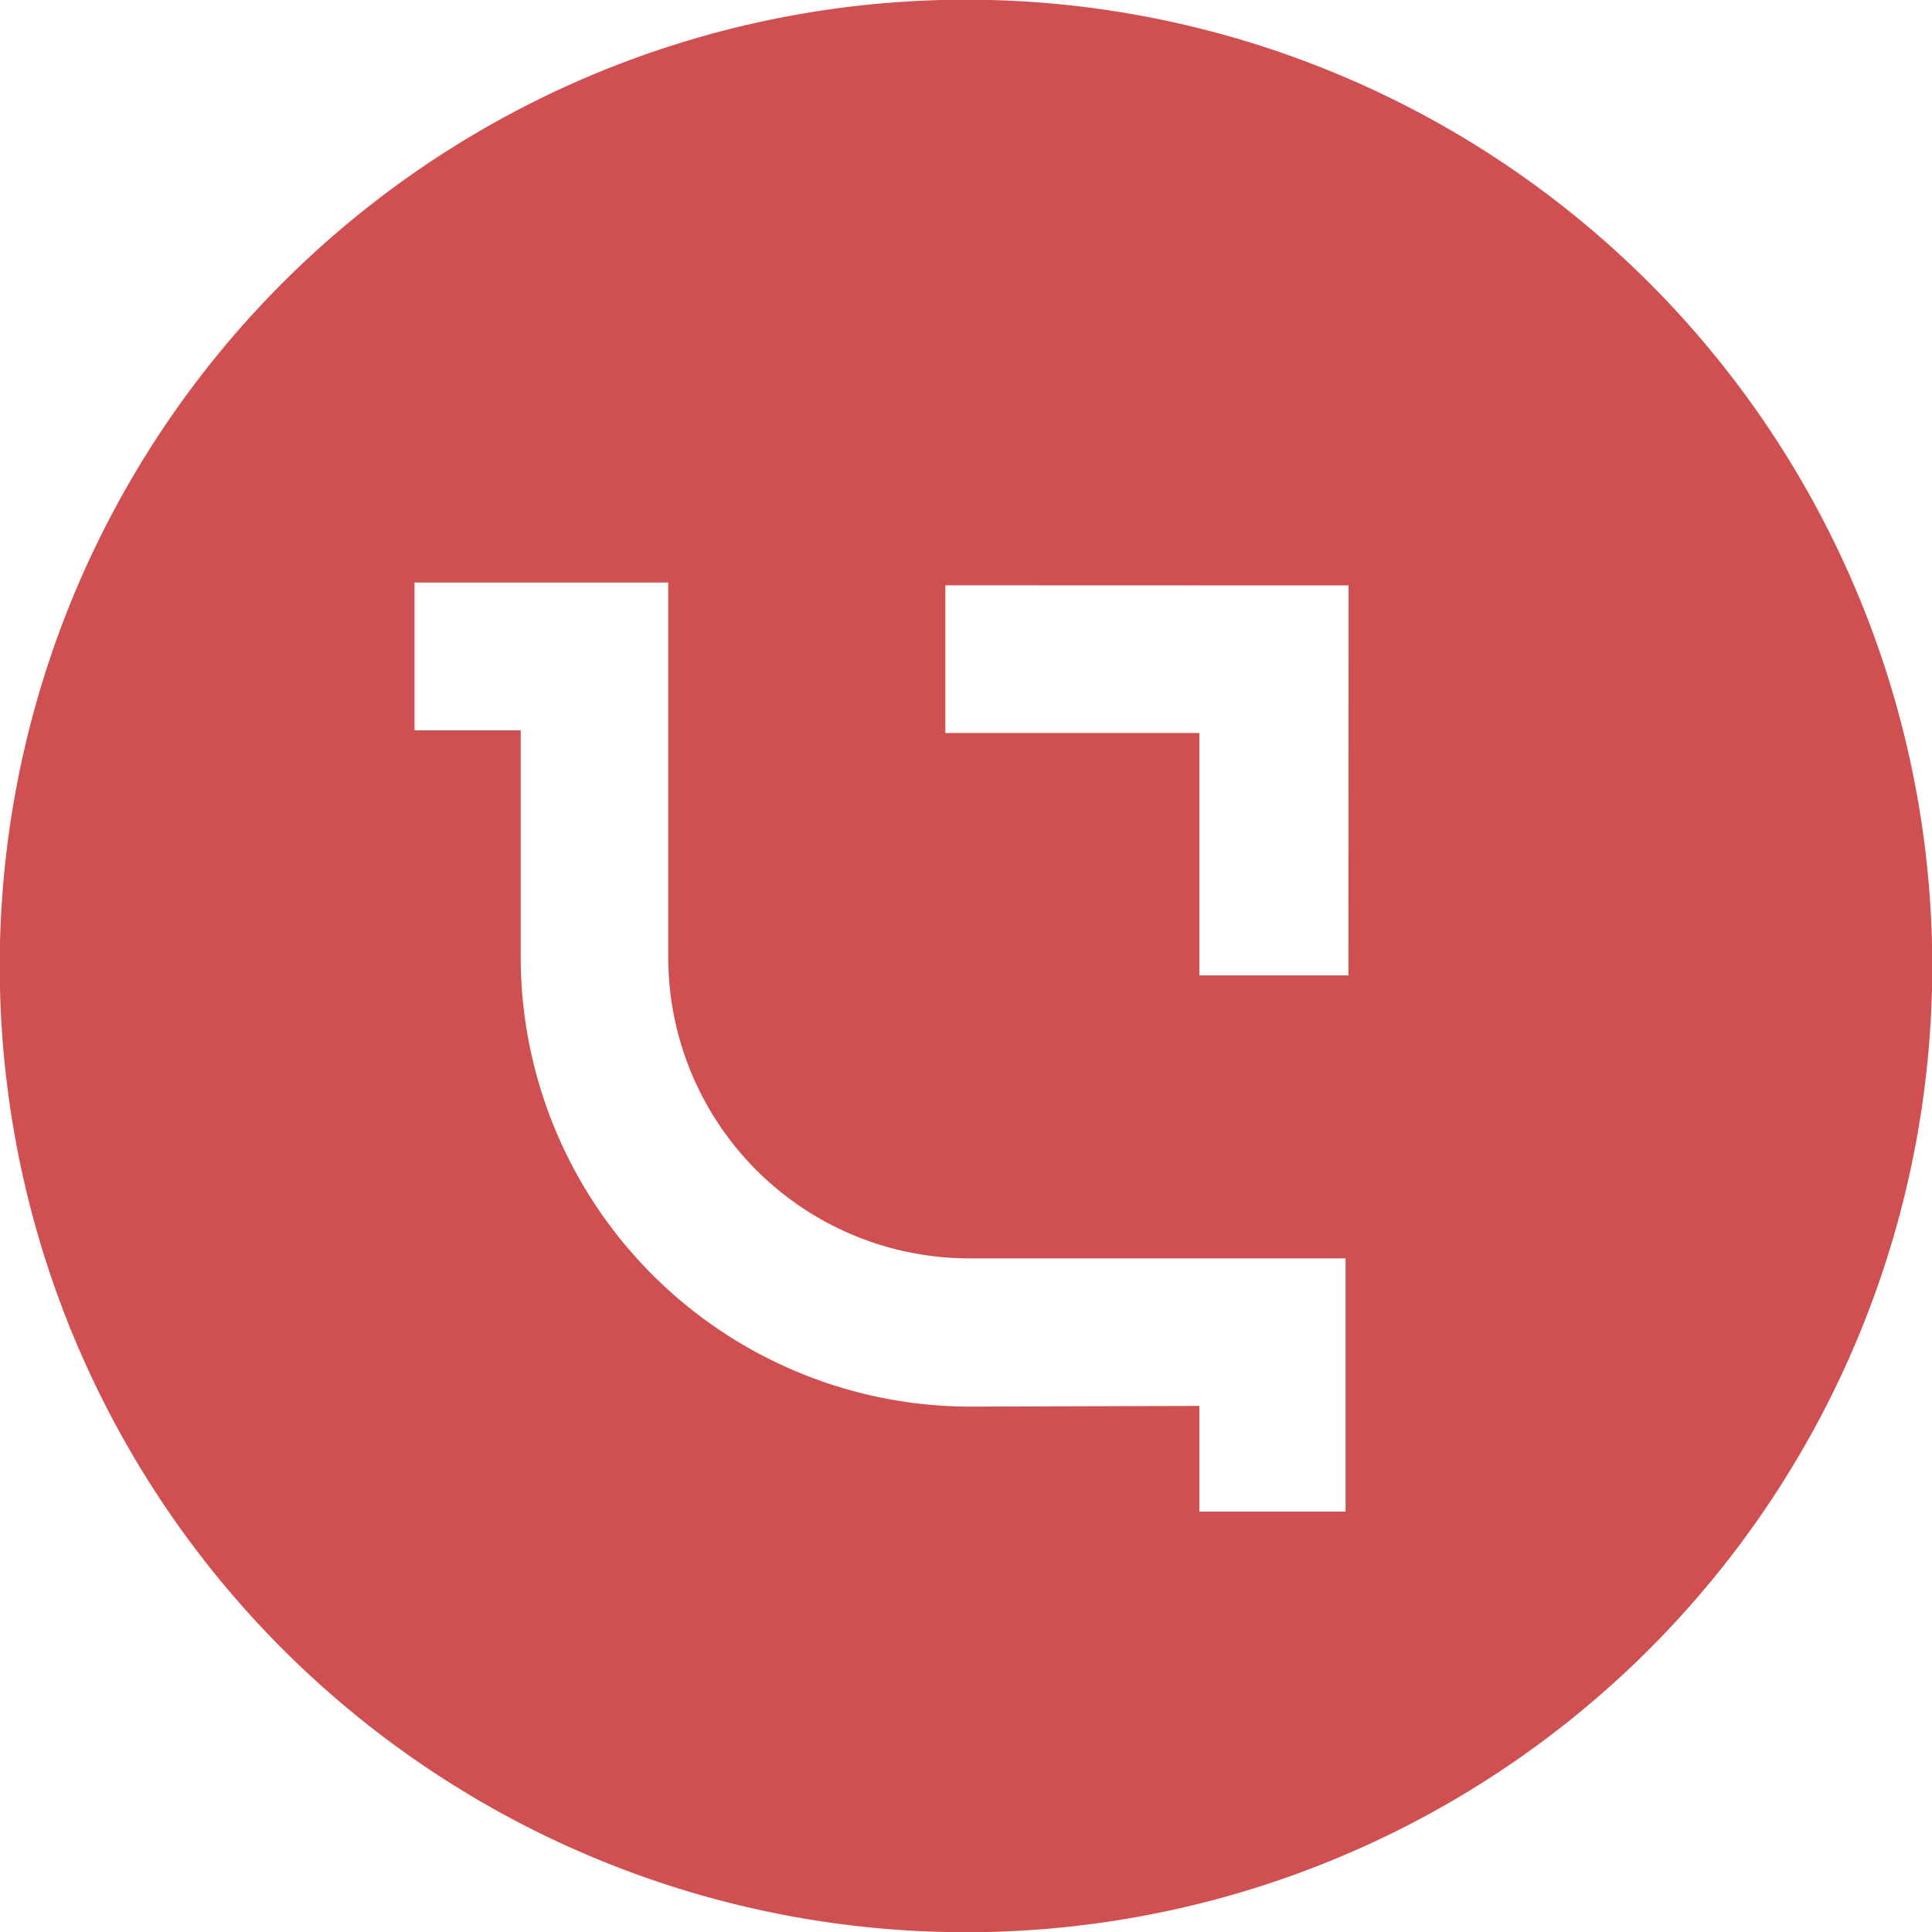<svg xmlns="http://www.w3.org/2000/svg" viewBox="0 0 29.75 29.75"><defs><style>.cls-1{fill:#d04f50;}</style></defs><title>4rome</title><g id="Слой_2" data-name="Слой 2"><g id="Слой_1-2" data-name="Слой 1"><path class="cls-1" d="M16.811.122A14.879,14.879,0,1,0,29.628,12.943,14.886,14.886,0,0,0,16.811.122Zm3.909,23.154h-2.251V21.649l-3.528.011a6.929,6.929,0,0,1-6.923-6.918v-3.496H6.383V8.97H10.29v5.771a4.636,4.636,0,0,0,4.636,4.636h5.794Zm.044-8.257h-2.295v-3.732h-3.912V9.013l6.209.002Z"/></g></g></svg>